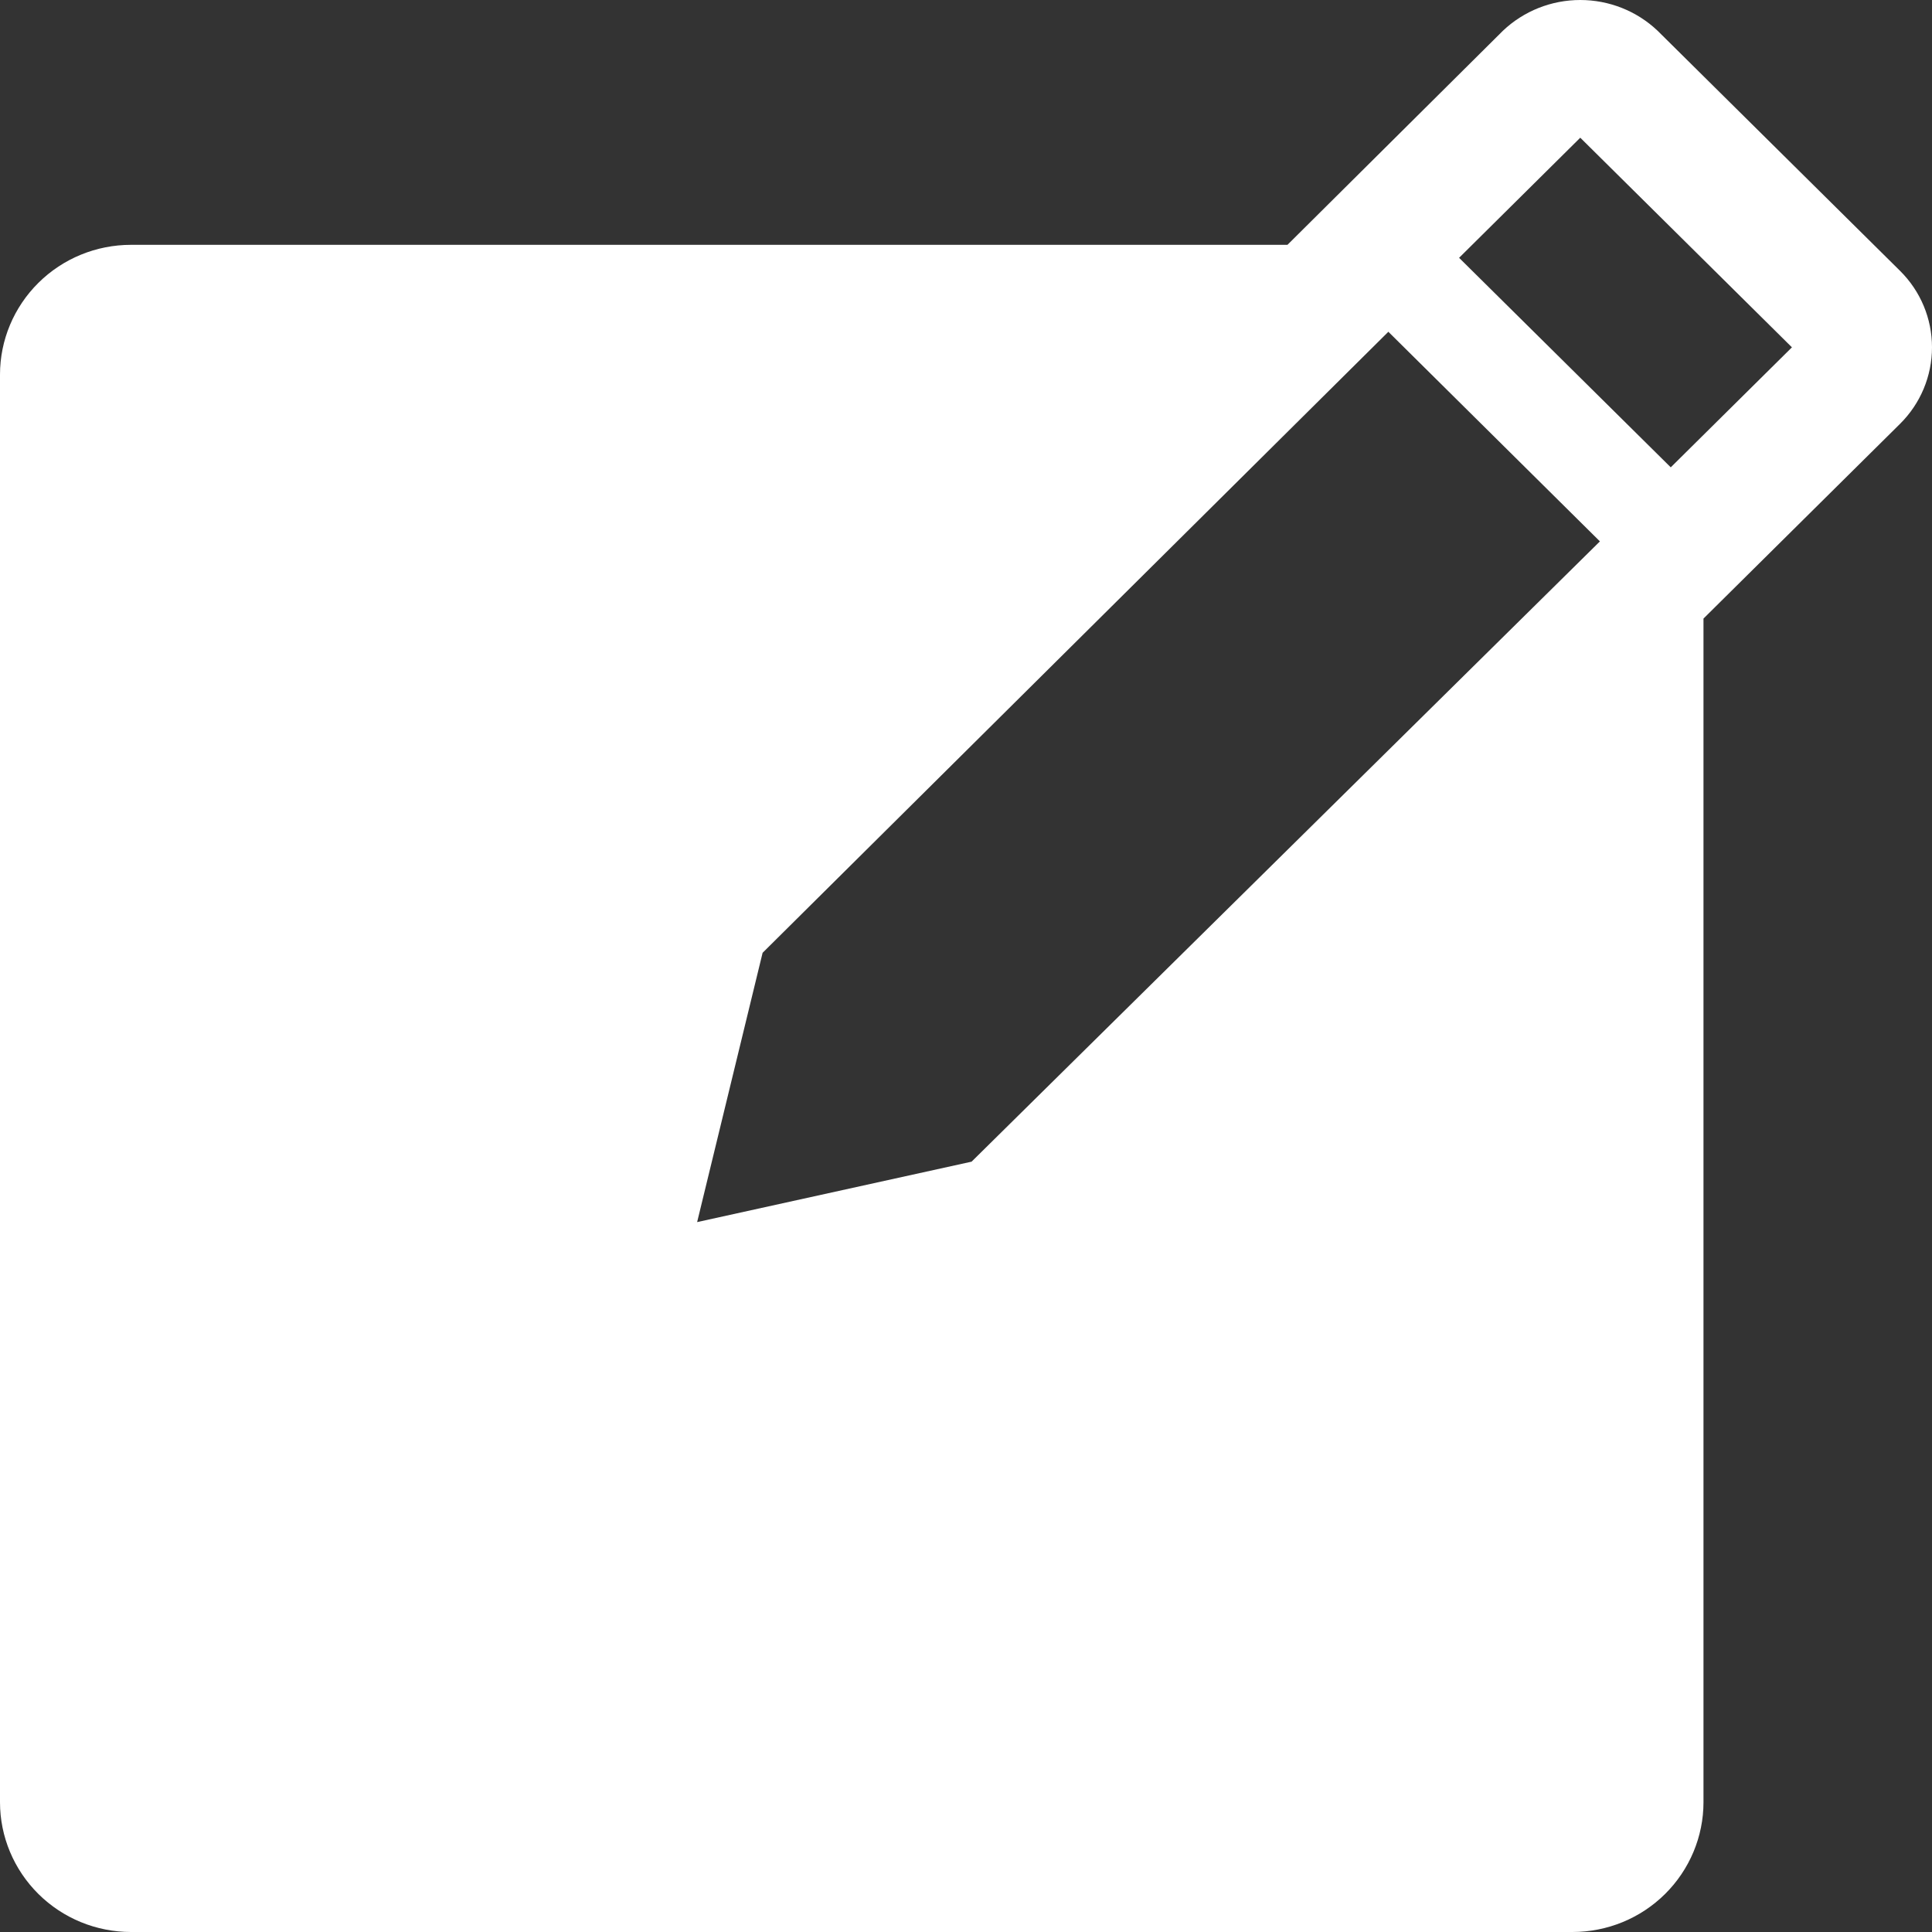 <svg width="18" height="18" viewBox="0 0 18 18" fill="none" xmlns="http://www.w3.org/2000/svg">
<rect x="0" y="0" width="18" height="18" fill="#333333" stroke="none"/>
<g clip-path="url(#clip0_362_3468)">
<path d="M17.702 2.523L15.443 0.286C15.249 0.102 14.991 0 14.723 0C14.455 0 14.197 0.102 14.003 0.286L11.995 2.281H1.221C0.897 2.281 0.587 2.408 0.358 2.635C0.129 2.862 0 3.169 0 3.49V16.791C0 17.111 0.129 17.419 0.358 17.646C0.587 17.873 0.897 18 1.221 18H14.65C14.974 18 15.284 17.873 15.513 17.646C15.742 17.419 15.871 17.111 15.871 16.791V5.763L17.702 3.949C17.893 3.76 18 3.503 18 3.236C18 2.968 17.893 2.712 17.702 2.523ZM9.052 10.823L6.495 11.386L7.105 8.877L12.935 3.091L14.906 5.044L9.052 10.823ZM15.566 4.354L13.594 2.402L14.723 1.283L16.695 3.236L15.566 4.354Z" fill="white"/>
</g>
<defs>
<clipPath id="clip0_362_3468">
<rect width="18" height="18" fill="white"/>
</clipPath>
</defs>
</svg>
